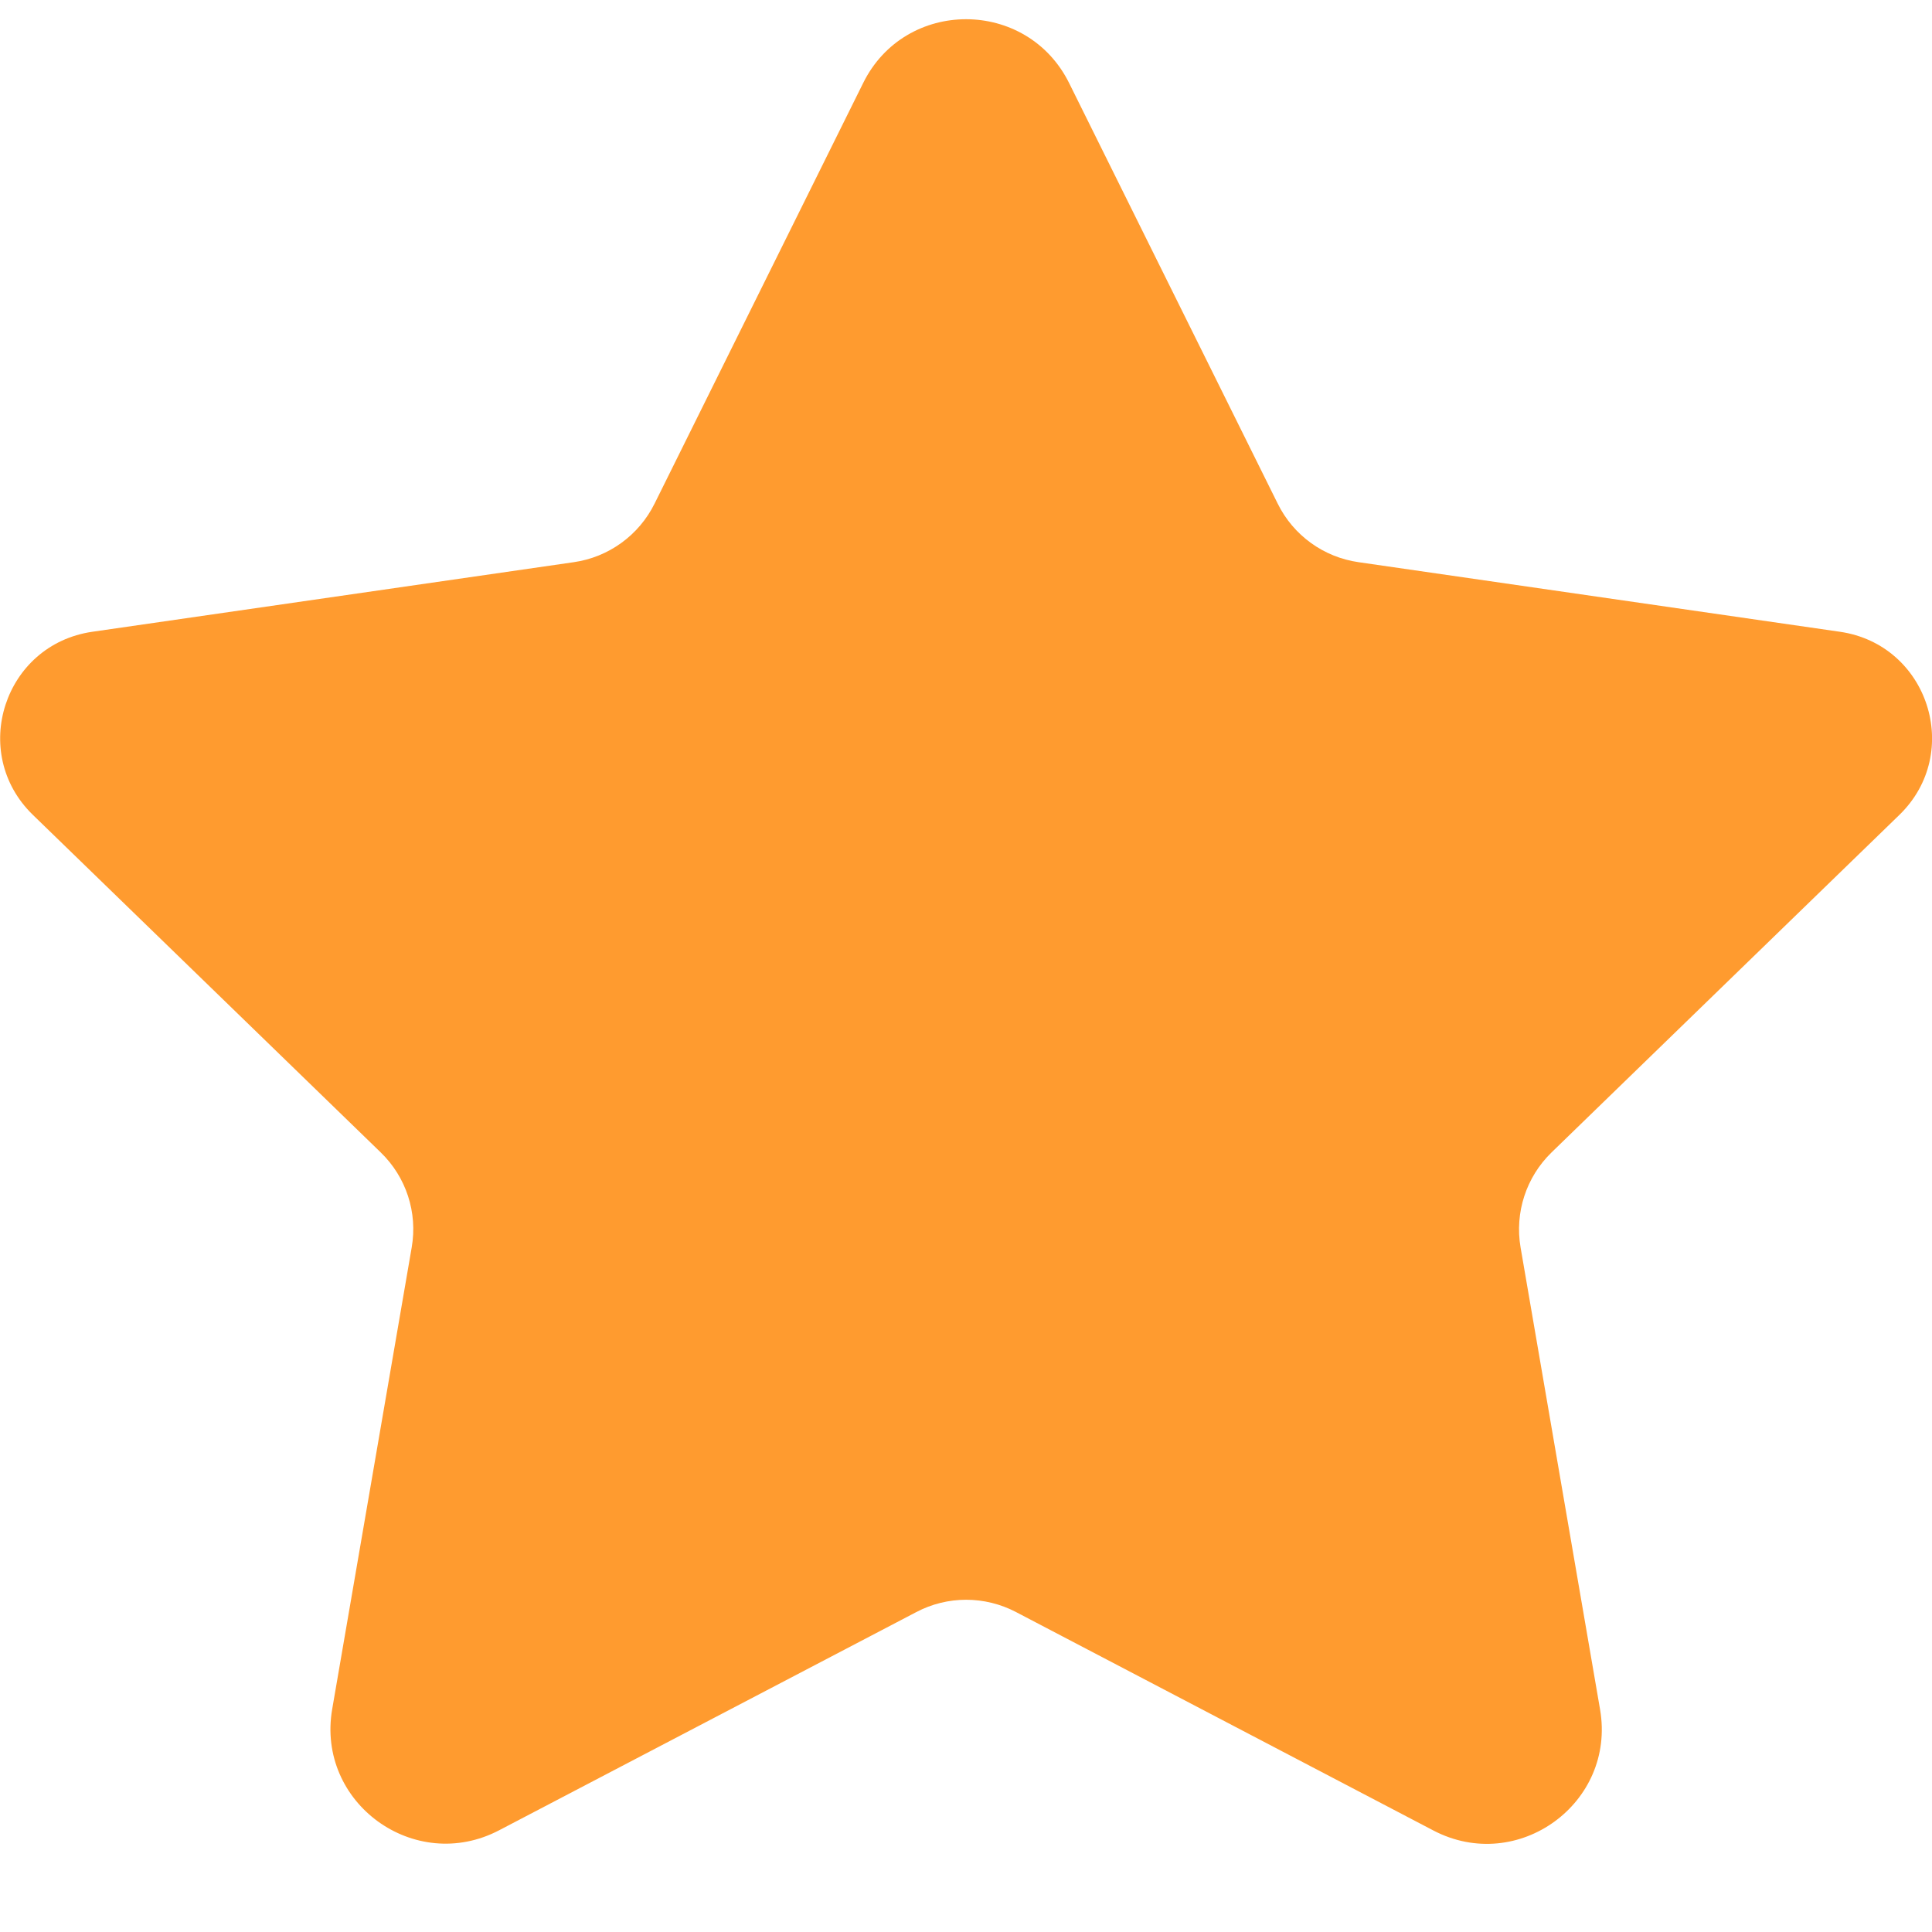 <svg width="21" height="21" viewBox="0 0 21 21" fill="none" xmlns="http://www.w3.org/2000/svg">
<path d="M11.622 0.905L13.888 5.474C14.058 5.819 14.387 6.057 14.769 6.111L19.999 6.867C20.958 7.006 21.34 8.182 20.646 8.857L16.865 12.526C16.589 12.794 16.463 13.18 16.528 13.559L17.392 18.581C17.567 19.599 16.498 20.376 15.581 19.897L11.045 17.523C10.704 17.344 10.298 17.344 9.959 17.523L5.426 19.894C4.508 20.375 3.434 19.597 3.611 18.576L4.475 13.559C4.541 13.18 4.415 12.794 4.138 12.526L0.357 8.857C-0.338 8.182 0.044 7.006 1.004 6.867L6.235 6.111C6.615 6.057 6.944 5.819 7.115 5.474L9.381 0.905C9.837 -0.023 11.163 -0.023 11.622 0.905Z" fill="#FF9B2F"/>
</svg>
